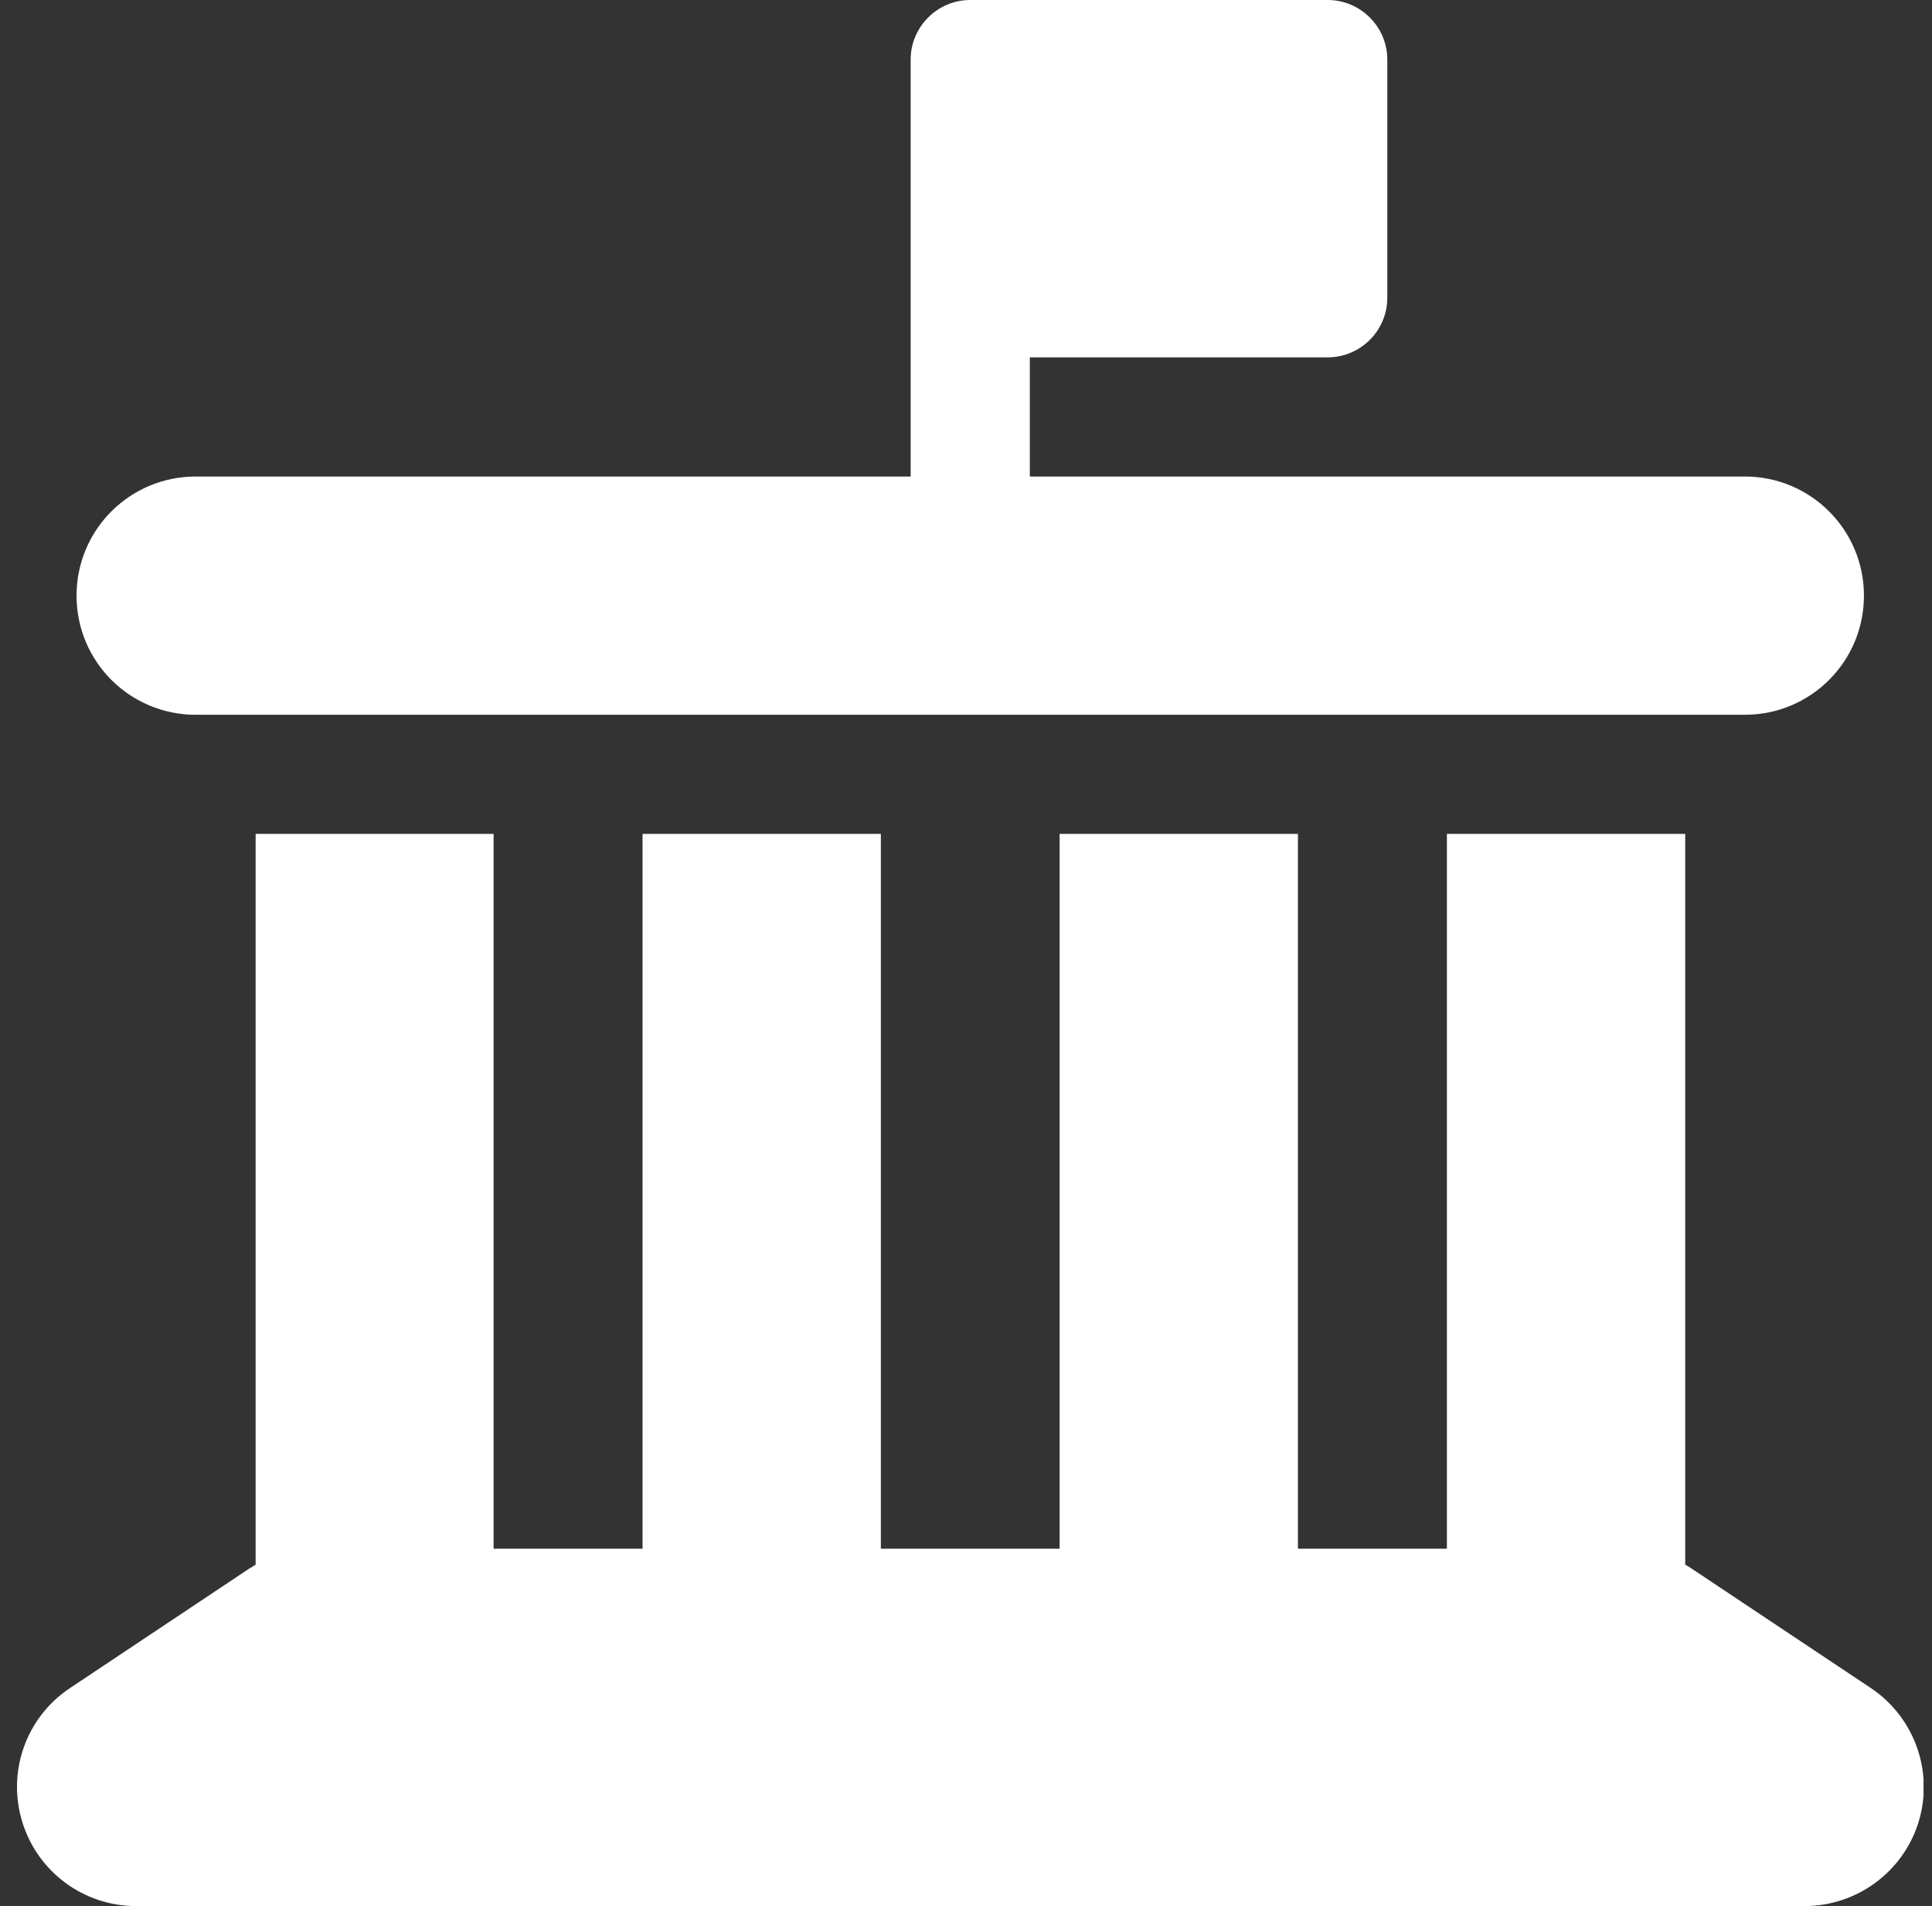 <svg width="76" height="75" viewBox="0 0 76 75" fill="none" xmlns="http://www.w3.org/2000/svg">
<rect x="0" y="0" width="76" height="75" fill="#333333" stroke="none"/>
<g clip-path="url(#clip0_125_7239)">
<path d="M40.511 0H52.229C53.519 0 54.573 1.055 54.573 2.344V11.719C54.573 13.008 53.519 14.062 52.229 14.062H40.511V18.75H68.636C71.228 18.75 73.323 20.845 73.323 23.438C73.323 26.03 71.228 28.125 68.636 28.125H7.698C5.105 28.125 3.011 26.03 3.011 23.438C3.011 20.845 5.105 18.75 7.698 18.75H35.823V2.344C35.823 1.055 36.878 0 38.167 0H40.511ZM10.042 32.812H19.417V60.938H25.276V32.812H34.651V60.938H41.682V32.812H51.057V60.938H56.917V32.812H66.292V61.567C66.38 61.611 66.468 61.67 66.556 61.728L73.587 66.416C75.301 67.559 76.077 69.697 75.477 71.675C74.876 73.652 73.045 75 70.979 75H5.354C3.289 75 1.473 73.652 0.872 71.675C0.271 69.697 1.033 67.559 2.762 66.416L9.793 61.728C9.881 61.67 9.969 61.626 10.056 61.567V32.812H10.042Z" fill="white"/>
</g>
<defs>
<clipPath id="clip0_125_7239">
<rect width="75" height="75" fill="white" transform="translate(0.667)"/>
</clipPath>
</defs>
</svg>
